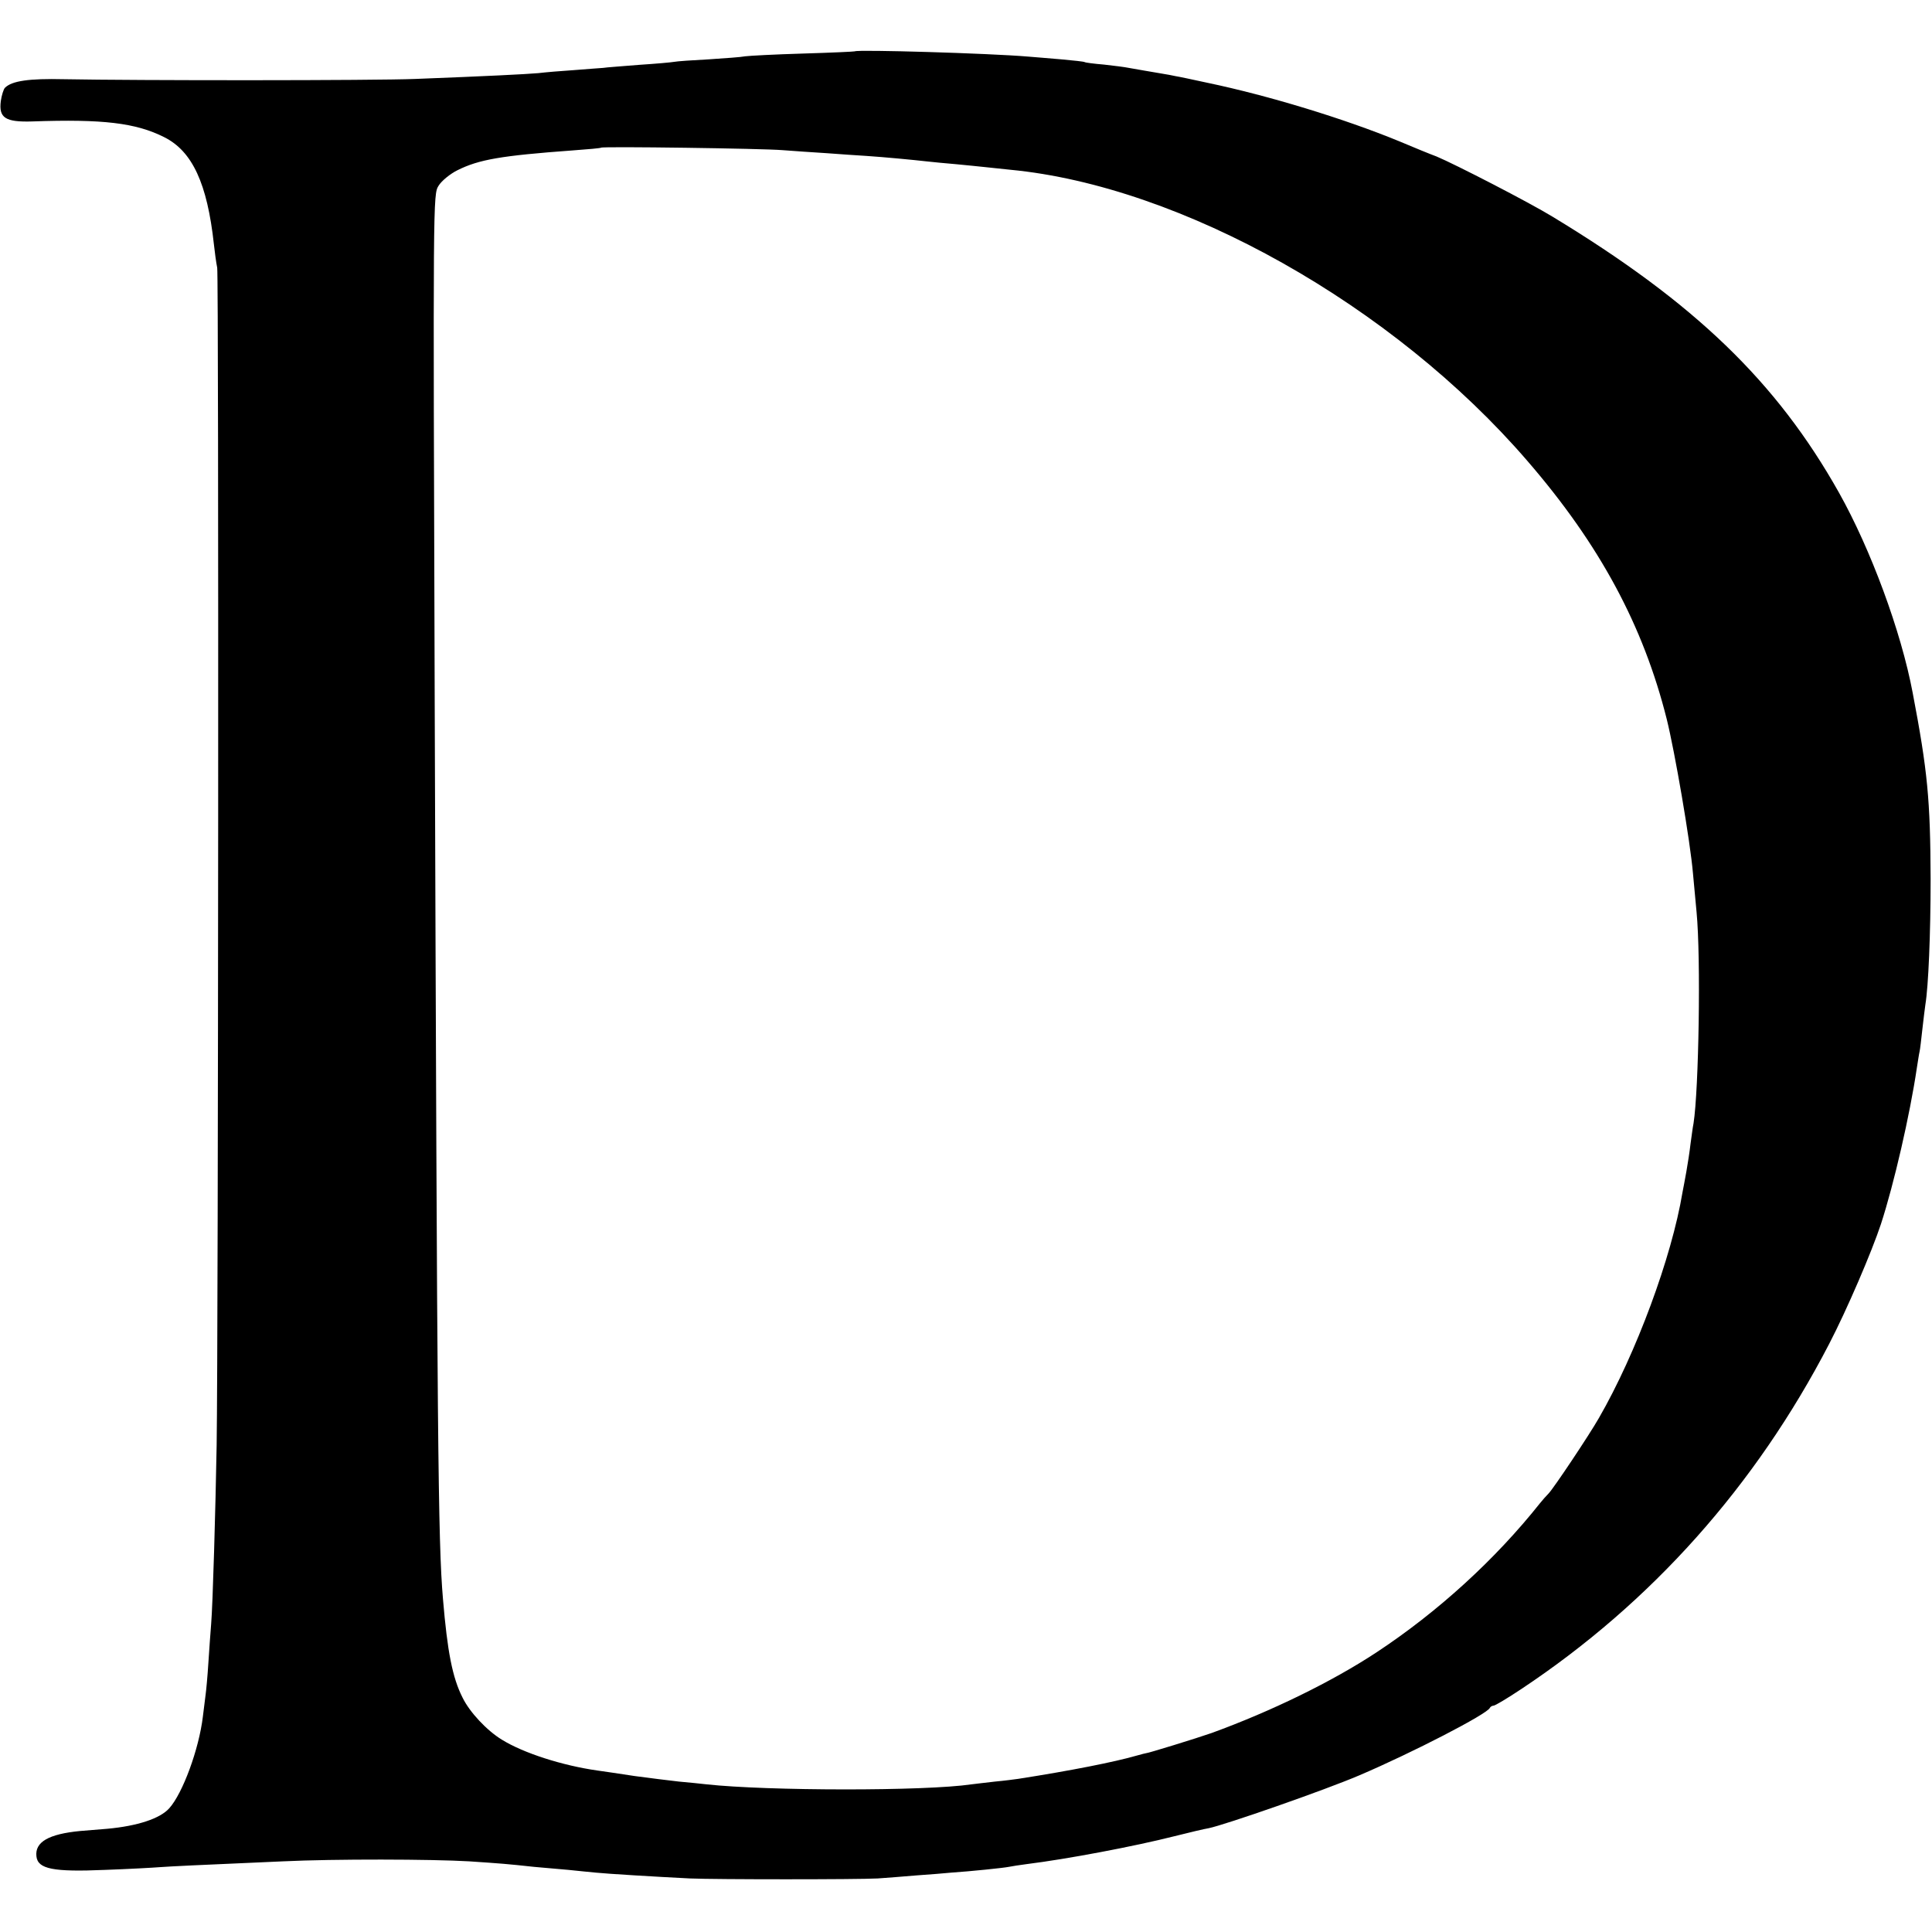 <?xml version="1.0" standalone="no"?>
<!DOCTYPE svg PUBLIC "-//W3C//DTD SVG 20010904//EN"
 "http://www.w3.org/TR/2001/REC-SVG-20010904/DTD/svg10.dtd">
<svg version="1.0" xmlns="http://www.w3.org/2000/svg"
 width="700pt" height="700pt" viewBox="0 0 700 700"
 preserveAspectRatio="xMidYMid meet">
<g transform="translate(0,700) scale(0.1,-0.1)"
fill="#000000" stroke="none">
<path d="M3097 6814 c-1 -1 -85 -5 -187 -8 -102 -3 -196 -8 -210 -10 -14 -3
-73 -7 -132 -11 -59 -3 -115 -7 -125 -9 -10 -2 -67 -7 -128 -11 -60 -5 -119
-9 -130 -11 -11 -1 -58 -4 -105 -8 -47 -3 -105 -8 -130 -11 -47 -4 -186 -11
-445 -21 -147 -6 -1009 -6 -1273 -1 -127 3 -189 -6 -214 -31 -5 -5 -12 -27
-15 -48 -8 -61 16 -77 114 -74 255 9 375 -5 478 -57 102 -51 156 -168 180
-388 3 -27 8 -66 12 -85 6 -34 4 -3875 -2 -4265 -4 -230 -14 -581 -20 -650 -2
-27 -7 -90 -10 -140 -3 -49 -8 -101 -10 -115 -2 -14 -6 -50 -10 -80 -14 -117
-73 -278 -122 -332 -33 -37 -115 -64 -224 -74 -27 -2 -71 -6 -98 -8 -115 -11
-165 -40 -159 -92 5 -46 61 -57 248 -49 85 3 175 8 200 10 42 3 123 7 445 21
186 9 540 8 675 0 118 -8 133 -9 235 -20 33 -3 89 -8 125 -11 36 -4 81 -8 100
-10 38 -4 218 -15 340 -21 94 -4 606 -4 680 0 30 2 93 7 140 11 47 3 103 8
125 10 74 5 190 17 210 21 11 2 40 7 65 10 145 18 389 64 535 101 55 14 111
27 124 29 59 12 421 138 547 192 192 82 463 222 472 244 2 4 8 8 13 8 6 0 51
27 102 61 471 313 848 736 1114 1249 65 125 155 335 188 435 47 144 105 396
130 565 4 25 8 52 10 60 2 8 6 44 10 80 4 36 9 76 11 90 11 66 19 256 19 455
-1 288 -11 392 -65 675 -42 223 -152 520 -267 725 -226 402 -523 688 -1038
1000 -85 52 -353 190 -420 218 -22 8 -83 33 -135 55 -199 82 -475 166 -695
212 -55 12 -107 23 -115 24 -8 2 -35 7 -60 11 -46 8 -66 11 -110 19 -14 3 -54
8 -90 12 -36 3 -67 7 -70 9 -3 2 -41 6 -85 10 -44 4 -98 8 -120 10 -141 12
-619 26 -628 19z m-262 -358 c39 -3 111 -8 160 -11 50 -4 115 -8 145 -10 61
-4 167 -14 220 -20 19 -2 67 -7 105 -10 39 -4 84 -8 100 -10 17 -2 59 -6 95
-10 620 -59 1388 -491 1874 -1055 262 -303 420 -597 505 -936 29 -117 85 -441
95 -559 3 -33 9 -96 13 -140 16 -167 8 -644 -11 -765 -3 -14 -7 -47 -11 -75
-3 -27 -10 -72 -15 -100 -5 -27 -11 -61 -14 -75 -39 -235 -168 -584 -303 -818
-36 -63 -163 -253 -182 -273 -9 -9 -23 -25 -31 -35 -162 -204 -370 -394 -593
-541 -161 -106 -380 -213 -597 -292 -54 -19 -233 -74 -237 -73 -2 0 -17 -4
-35 -9 -80 -23 -236 -54 -428 -84 -14 -2 -52 -7 -85 -10 -33 -4 -71 -8 -85
-10 -169 -25 -741 -24 -960 0 -19 2 -64 7 -100 10 -36 4 -108 13 -160 20 -52
8 -113 17 -135 20 -127 18 -268 63 -347 112 -54 33 -116 99 -142 152 -37 73
-55 167 -71 357 -18 209 -21 568 -30 3249 -6 1835 -6 1840 14 1872 11 18 42
43 68 56 78 39 158 53 418 72 55 4 101 8 103 10 5 5 586 -3 657 -9z"/>
</g>
</svg>
